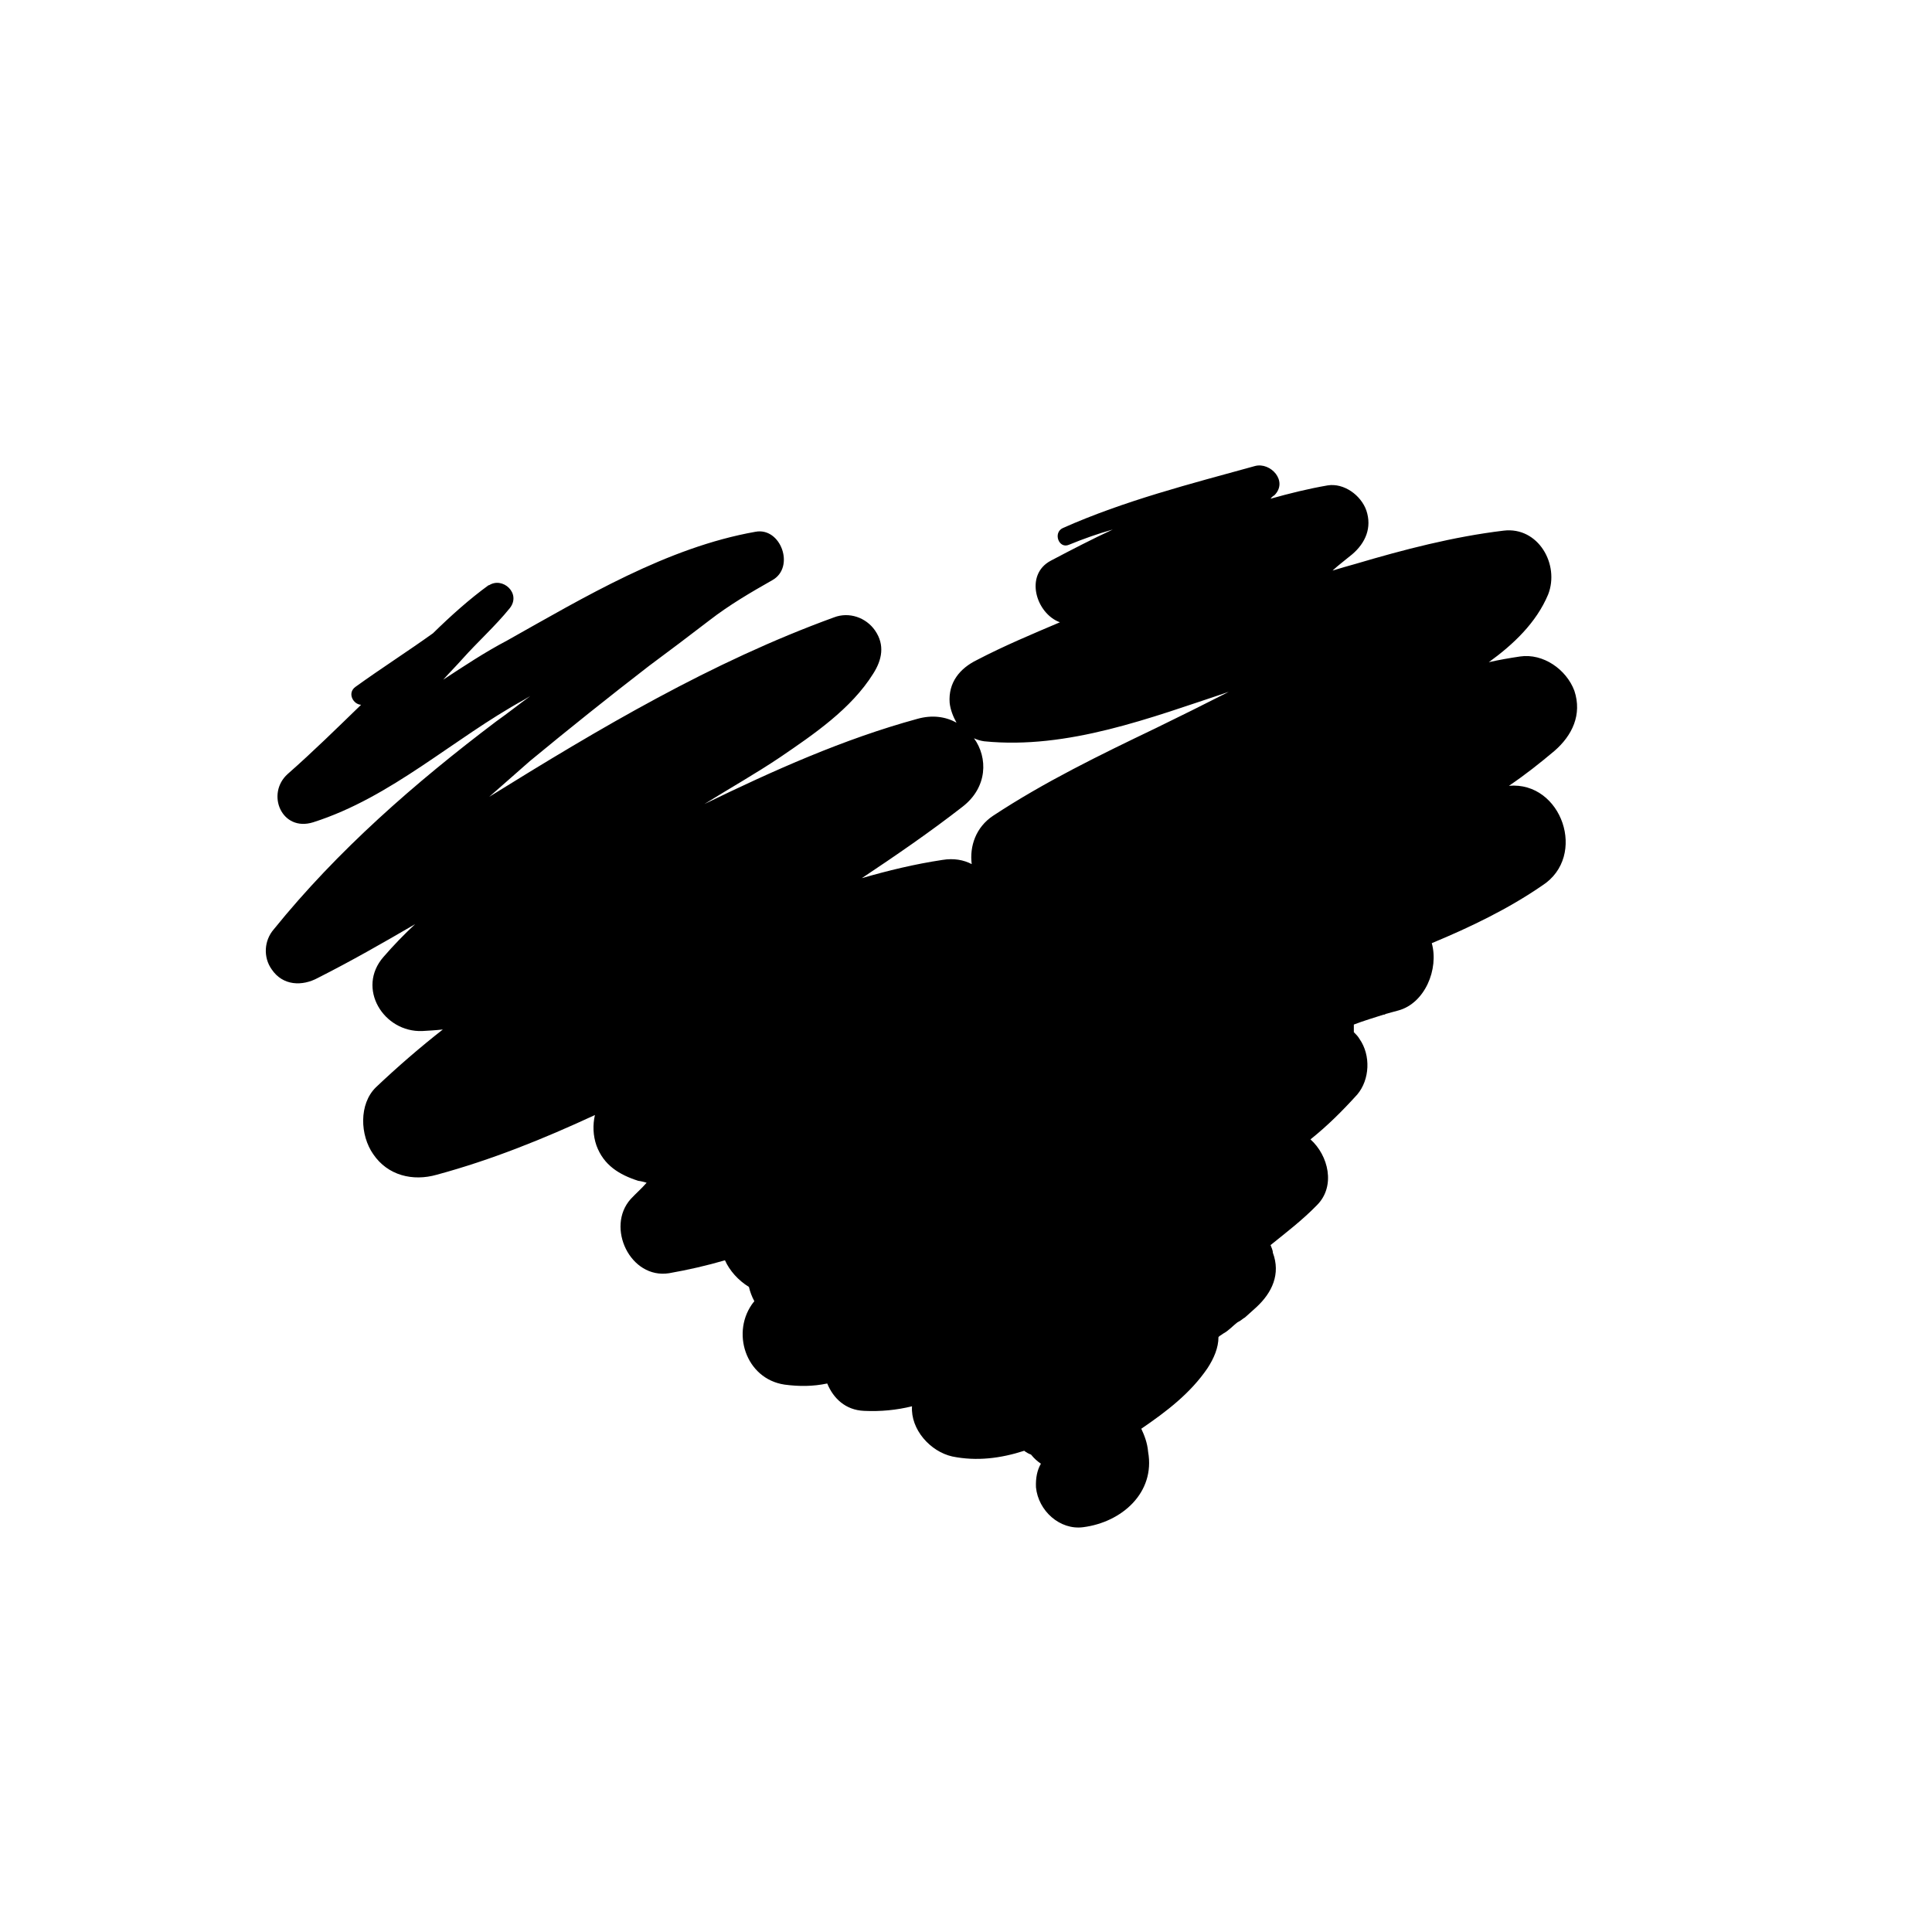 <?xml version="1.0" encoding="UTF-8"?>
<!-- The Best Svg Icon site in the world: iconSvg.co, Visit us! https://iconsvg.co -->
<svg fill="#000000" width="800px" height="800px" version="1.1" viewBox="144 144 512 512" xmlns="http://www.w3.org/2000/svg">
 <g>
  <path d="m474.06 492.9c-0.203 0-0.203 0.203-0.203 0.203-0.402 0.199-0.402-0.004 0.203-0.203z"/>
  <path d="m543.89 352.24c4.332-2.922 8.262-6.047 12.09-9.27 4.637-4.031 7.356-9.574 5.242-15.922-2.117-5.644-8.262-9.977-14.41-9.07-2.719 0.406-5.644 0.91-8.262 1.512 6.547-4.734 12.594-10.477 15.719-17.934 3.125-7.961-2.621-18.035-11.789-16.93-13.402 1.613-26.5 5.039-39.094 8.766-2.117 0.605-4.336 1.211-6.25 1.816 1.512-1.41 3.426-2.82 5.238-4.332 3.527-3.023 5.238-7.055 3.727-11.586-1.406-4.035-5.941-7.359-10.273-6.652-5.238 0.906-10.078 2.117-15.113 3.527 0.203-0.301 0.605-0.707 1.008-0.906 3.727-3.727-1.008-8.867-5.141-7.758-17.129 4.731-34.562 9.164-50.887 16.422-2.719 1.207-1.105 5.641 1.613 4.434 3.93-1.613 7.66-2.922 11.59-4.031-5.441 2.519-10.883 5.34-16.426 8.262-7.055 3.727-3.93 14.008 2.418 16.324-7.356 3.125-14.812 6.246-21.965 9.977-4.535 2.215-7.66 5.945-7.258 11.383 0.203 1.816 0.91 3.629 1.816 5.242-2.922-1.613-6.449-2.117-10.379-1.008-19.547 5.34-38.188 13.703-56.426 22.57 6.648-4.133 13.602-8.062 20.051-12.395 8.867-6.047 18.844-12.797 24.688-22.168 2.316-3.629 3.125-7.559 0.504-11.387-2.418-3.523-6.953-5.035-10.883-3.523-32.445 11.789-62.172 29.422-91.391 47.559 3.527-3.125 7.152-6.246 10.781-9.473 10.379-8.566 20.957-17.027 31.539-25.191 5.441-4.031 10.781-8.062 16.02-12.09 5.34-4.133 10.883-7.356 16.727-10.68 6.047-3.426 2.215-14.105-4.535-12.797-23.375 4.129-45.344 17.328-65.797 28.816-5.945 3.125-11.387 6.75-16.93 10.379 1.715-1.914 3.426-3.629 5.039-5.441 4.133-4.637 8.766-8.766 12.598-13.504 3.125-3.93-1.914-8.465-5.543-6.047v-0.102c-5.141 3.727-10.078 8.16-14.812 12.797-6.75 4.84-13.703 9.273-20.555 14.211-2.219 1.613-0.605 4.637 1.512 4.734-6.449 6.25-12.695 12.395-19.449 18.34-5.844 5.238-1.609 15.418 6.754 12.797 20.859-6.648 37.082-22.168 56.023-32.547 0.504-0.301 1.008-0.605 1.512-0.906-3.023 2.215-5.945 4.535-9.07 6.75-21.461 16.223-42.02 34.16-58.945 55.117-2.519 2.922-2.82 7.356-0.504 10.582 2.922 4.332 8.062 4.535 12.293 2.215 8.766-4.434 17.23-9.27 25.695-14.207-2.922 2.723-5.746 5.644-8.363 8.668-7.254 8.262 0 20.051 10.277 19.648 1.711-0.102 3.625-0.203 5.441-0.406-6.047 4.734-11.992 9.875-17.734 15.316-4.535 4.434-4.234 12.695-0.707 17.734 3.828 5.644 10.48 7.254 16.828 5.441 14.508-3.93 28.215-9.473 41.918-15.82-0.605 2.621-0.504 5.441 0.402 8.062 1.914 5.238 6.047 7.758 11.082 9.371 0.809 0.102 1.512 0.301 2.219 0.504-1.41 1.613-2.82 2.82-4.234 4.332-6.648 7.457-0.098 21.262 10.18 19.648 5.141-0.906 9.977-2.016 14.812-3.426 1.211 2.719 3.527 5.34 6.348 7.055 0.301 1.309 0.805 2.617 1.41 3.727 0 0.203 0 0.203-0.102 0.203-6.246 7.859-2.219 20.453 8.16 21.965 3.828 0.504 7.457 0.504 11.285-0.301 1.613 3.93 4.836 7.055 9.773 7.254 4.434 0.203 8.566-0.203 12.695-1.211-0.398 6.148 4.84 11.992 10.684 13.301 6.449 1.309 12.797 0.504 19.043-1.512 0.504 0.402 1.211 0.805 1.812 1.008 0.805 1.008 1.715 1.812 2.621 2.418-1.008 1.715-1.41 3.828-1.309 6.246 0.605 6.25 6.348 11.387 12.492 10.582 10.277-1.309 19.145-9.168 17.23-19.949-0.199-2.418-1.008-4.434-1.812-6.148 6.652-4.535 13-9.371 17.531-16.02 1.715-2.621 2.922-5.441 2.922-8.262 0.203-0.301 0.707-0.504 1.211-0.906 1.512-0.805 2.519-2.016 3.828-3.023 0.906-0.402 1.309-0.906 2.016-1.309 0.707-0.605 5.238-4.734 3.023-2.719 4.133-3.832 6.449-8.77 4.332-14.414 0-0.707-0.402-1.41-0.605-2.016 4.133-3.324 8.465-6.648 12.293-10.578 5.039-5.039 3.023-13.199-1.715-17.434 4.539-3.625 8.469-7.555 12.398-11.891 3.324-3.93 3.629-10.379 0.605-14.711-0.406-0.703-0.91-1.207-1.512-1.812v-2.016c2.621-1.008 5.34-1.812 7.859-2.621 0.402 0 0.402-0.102 0.605-0.203 1.211-0.301 2.117-0.605 3.324-0.906 7.055-1.914 10.781-10.984 8.867-17.836 10.176-4.227 20.25-9.066 29.32-15.312 11.992-7.758 5.137-27.609-8.867-26.398zm-150.14 19.648c-7.356 1.109-14.406 2.82-21.359 4.836 9.07-6.047 18.035-12.191 26.703-18.941 6.648-5.141 6.75-13 3.023-18.137 0.805 0.402 1.914 0.707 2.719 0.805 22.168 2.215 44.133-6.246 64.789-13.098-6.348 3.223-13 6.547-19.445 9.672-14.711 7.055-29.422 14.207-43.023 23.176-4.535 3.023-6.246 8.062-5.644 12.797-2.117-1.109-4.738-1.613-7.762-1.109z"/>
 </g>
</svg>
